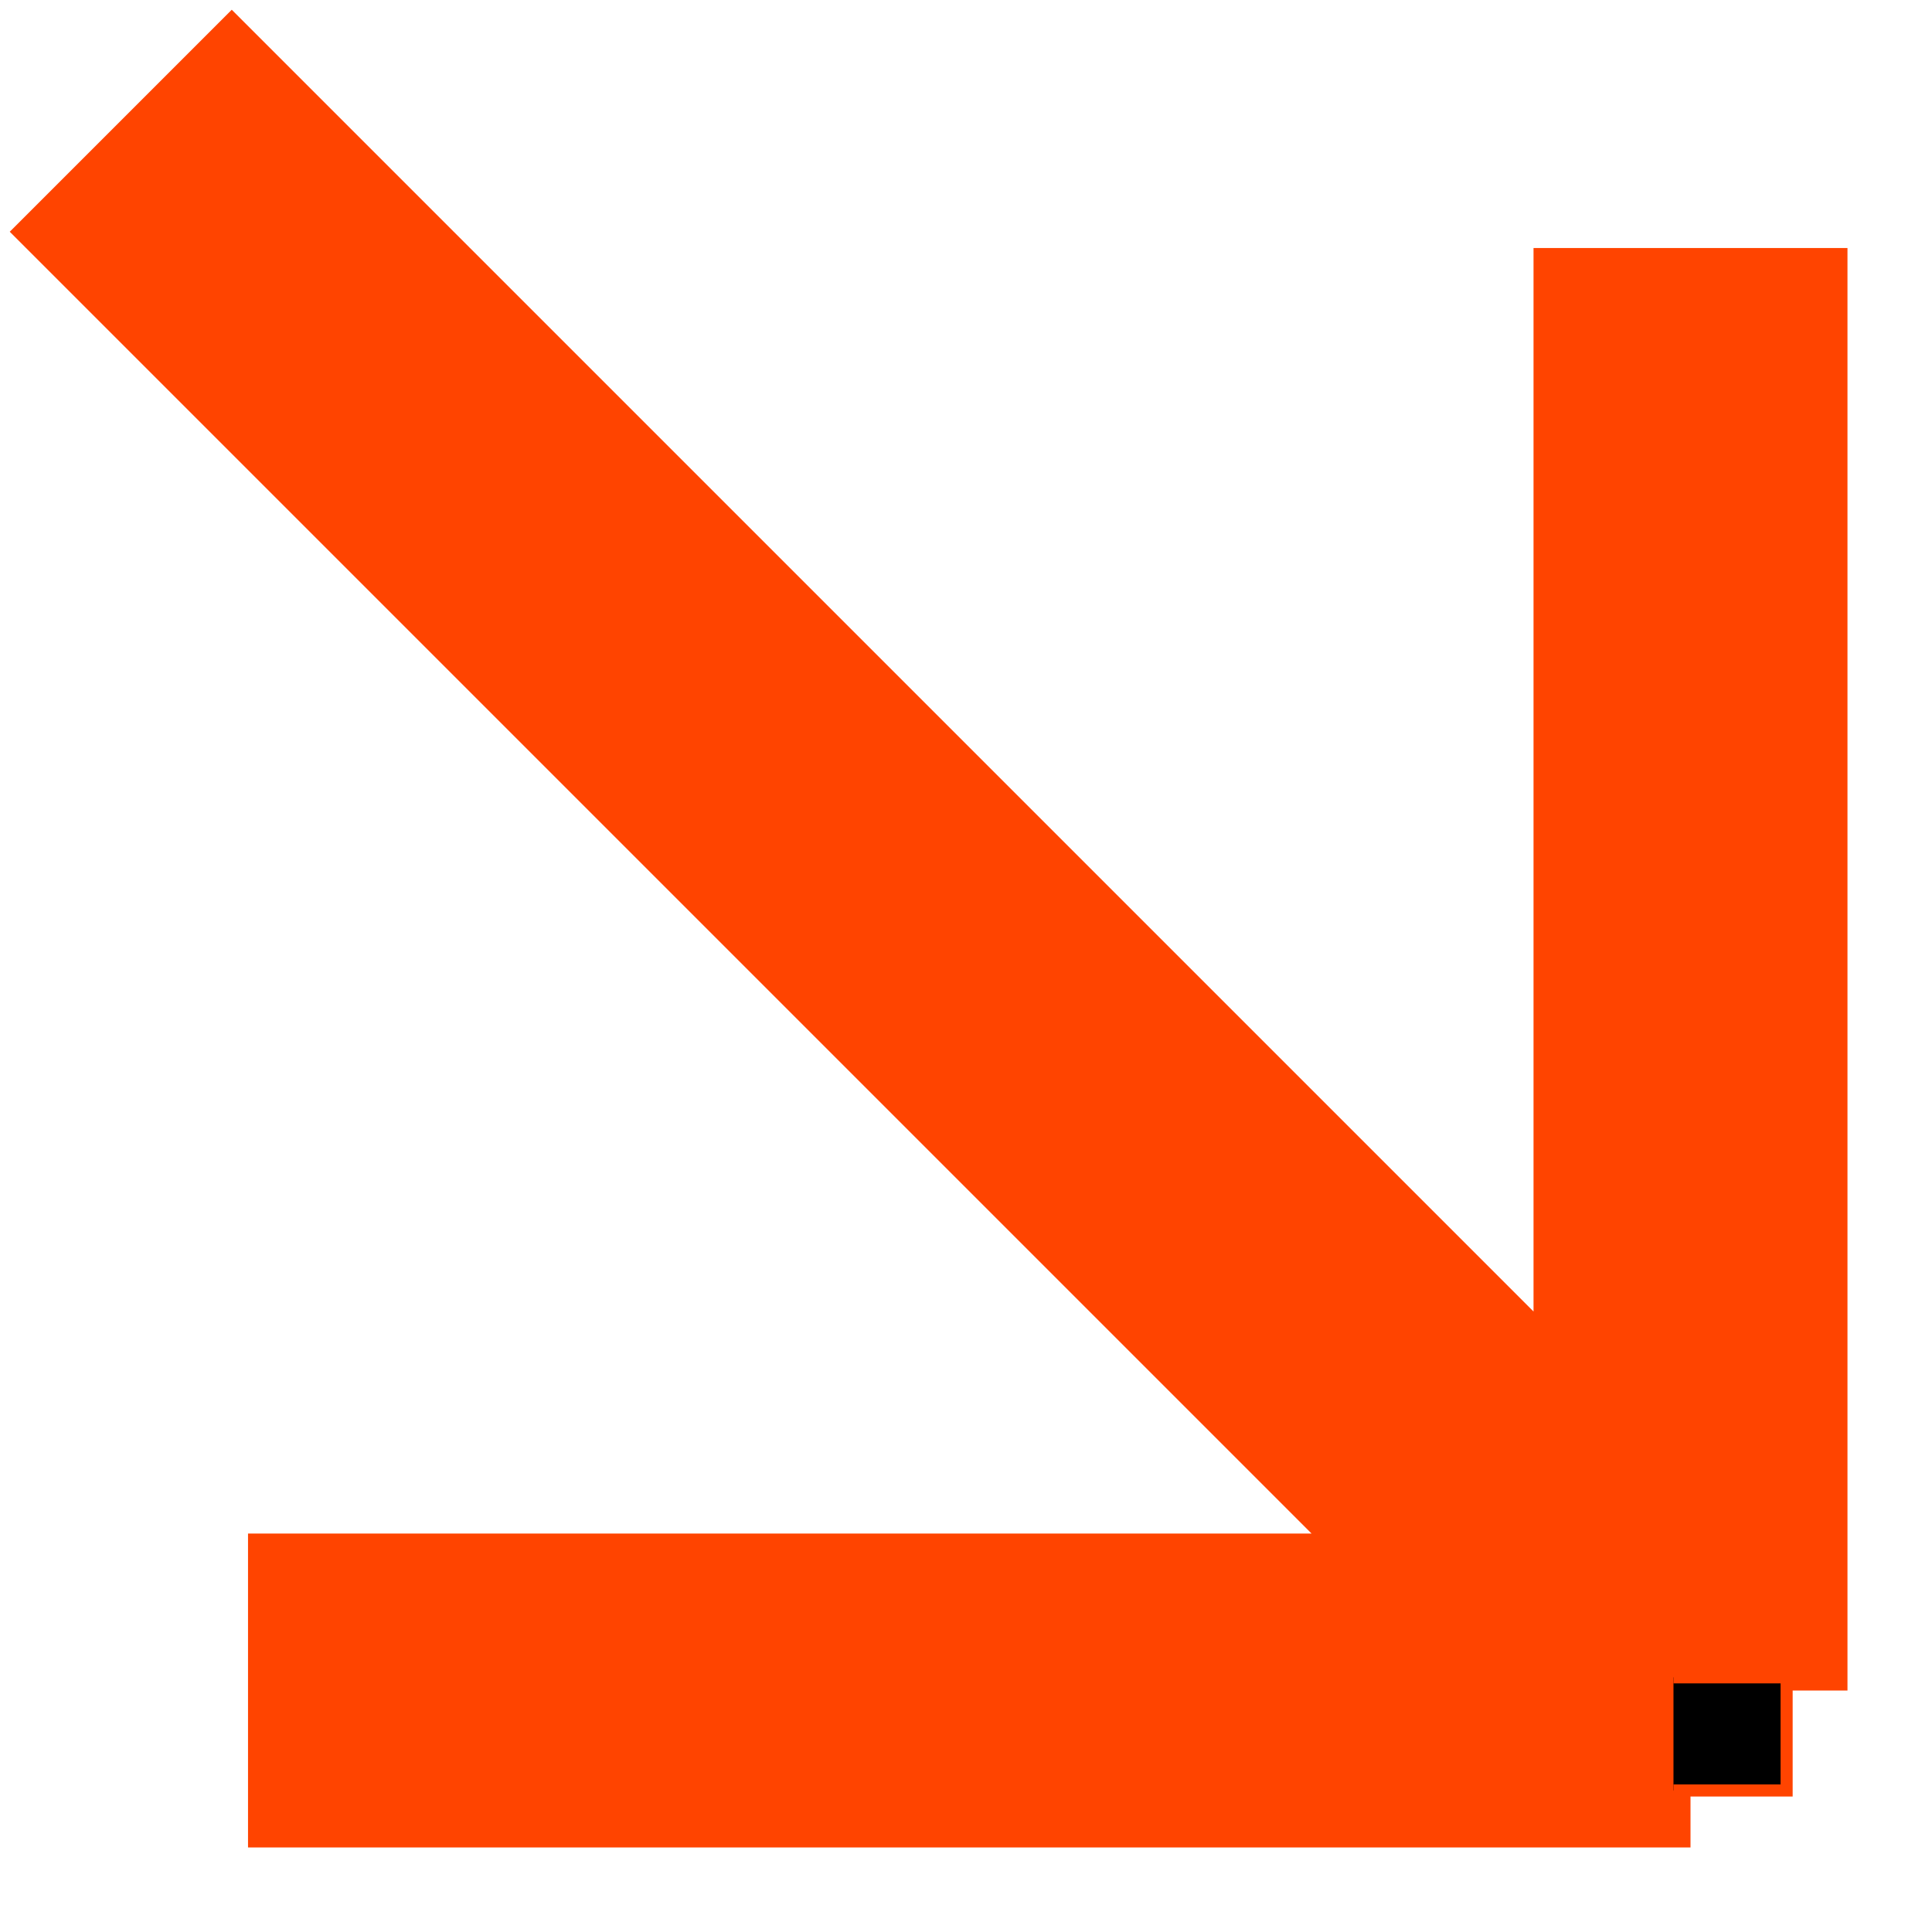 <svg xmlns="http://www.w3.org/2000/svg" width="16" height="16" viewBox="0 0 160 160"><path d="M140 20.54V140m0 0H20.54M140 140 10 10" stroke="#F40" stroke-width="26"/><path d="M138.59 138.91h9.37v9.37h-9.37" fill="null" stroke="#F40" opacity="1"/></svg>
